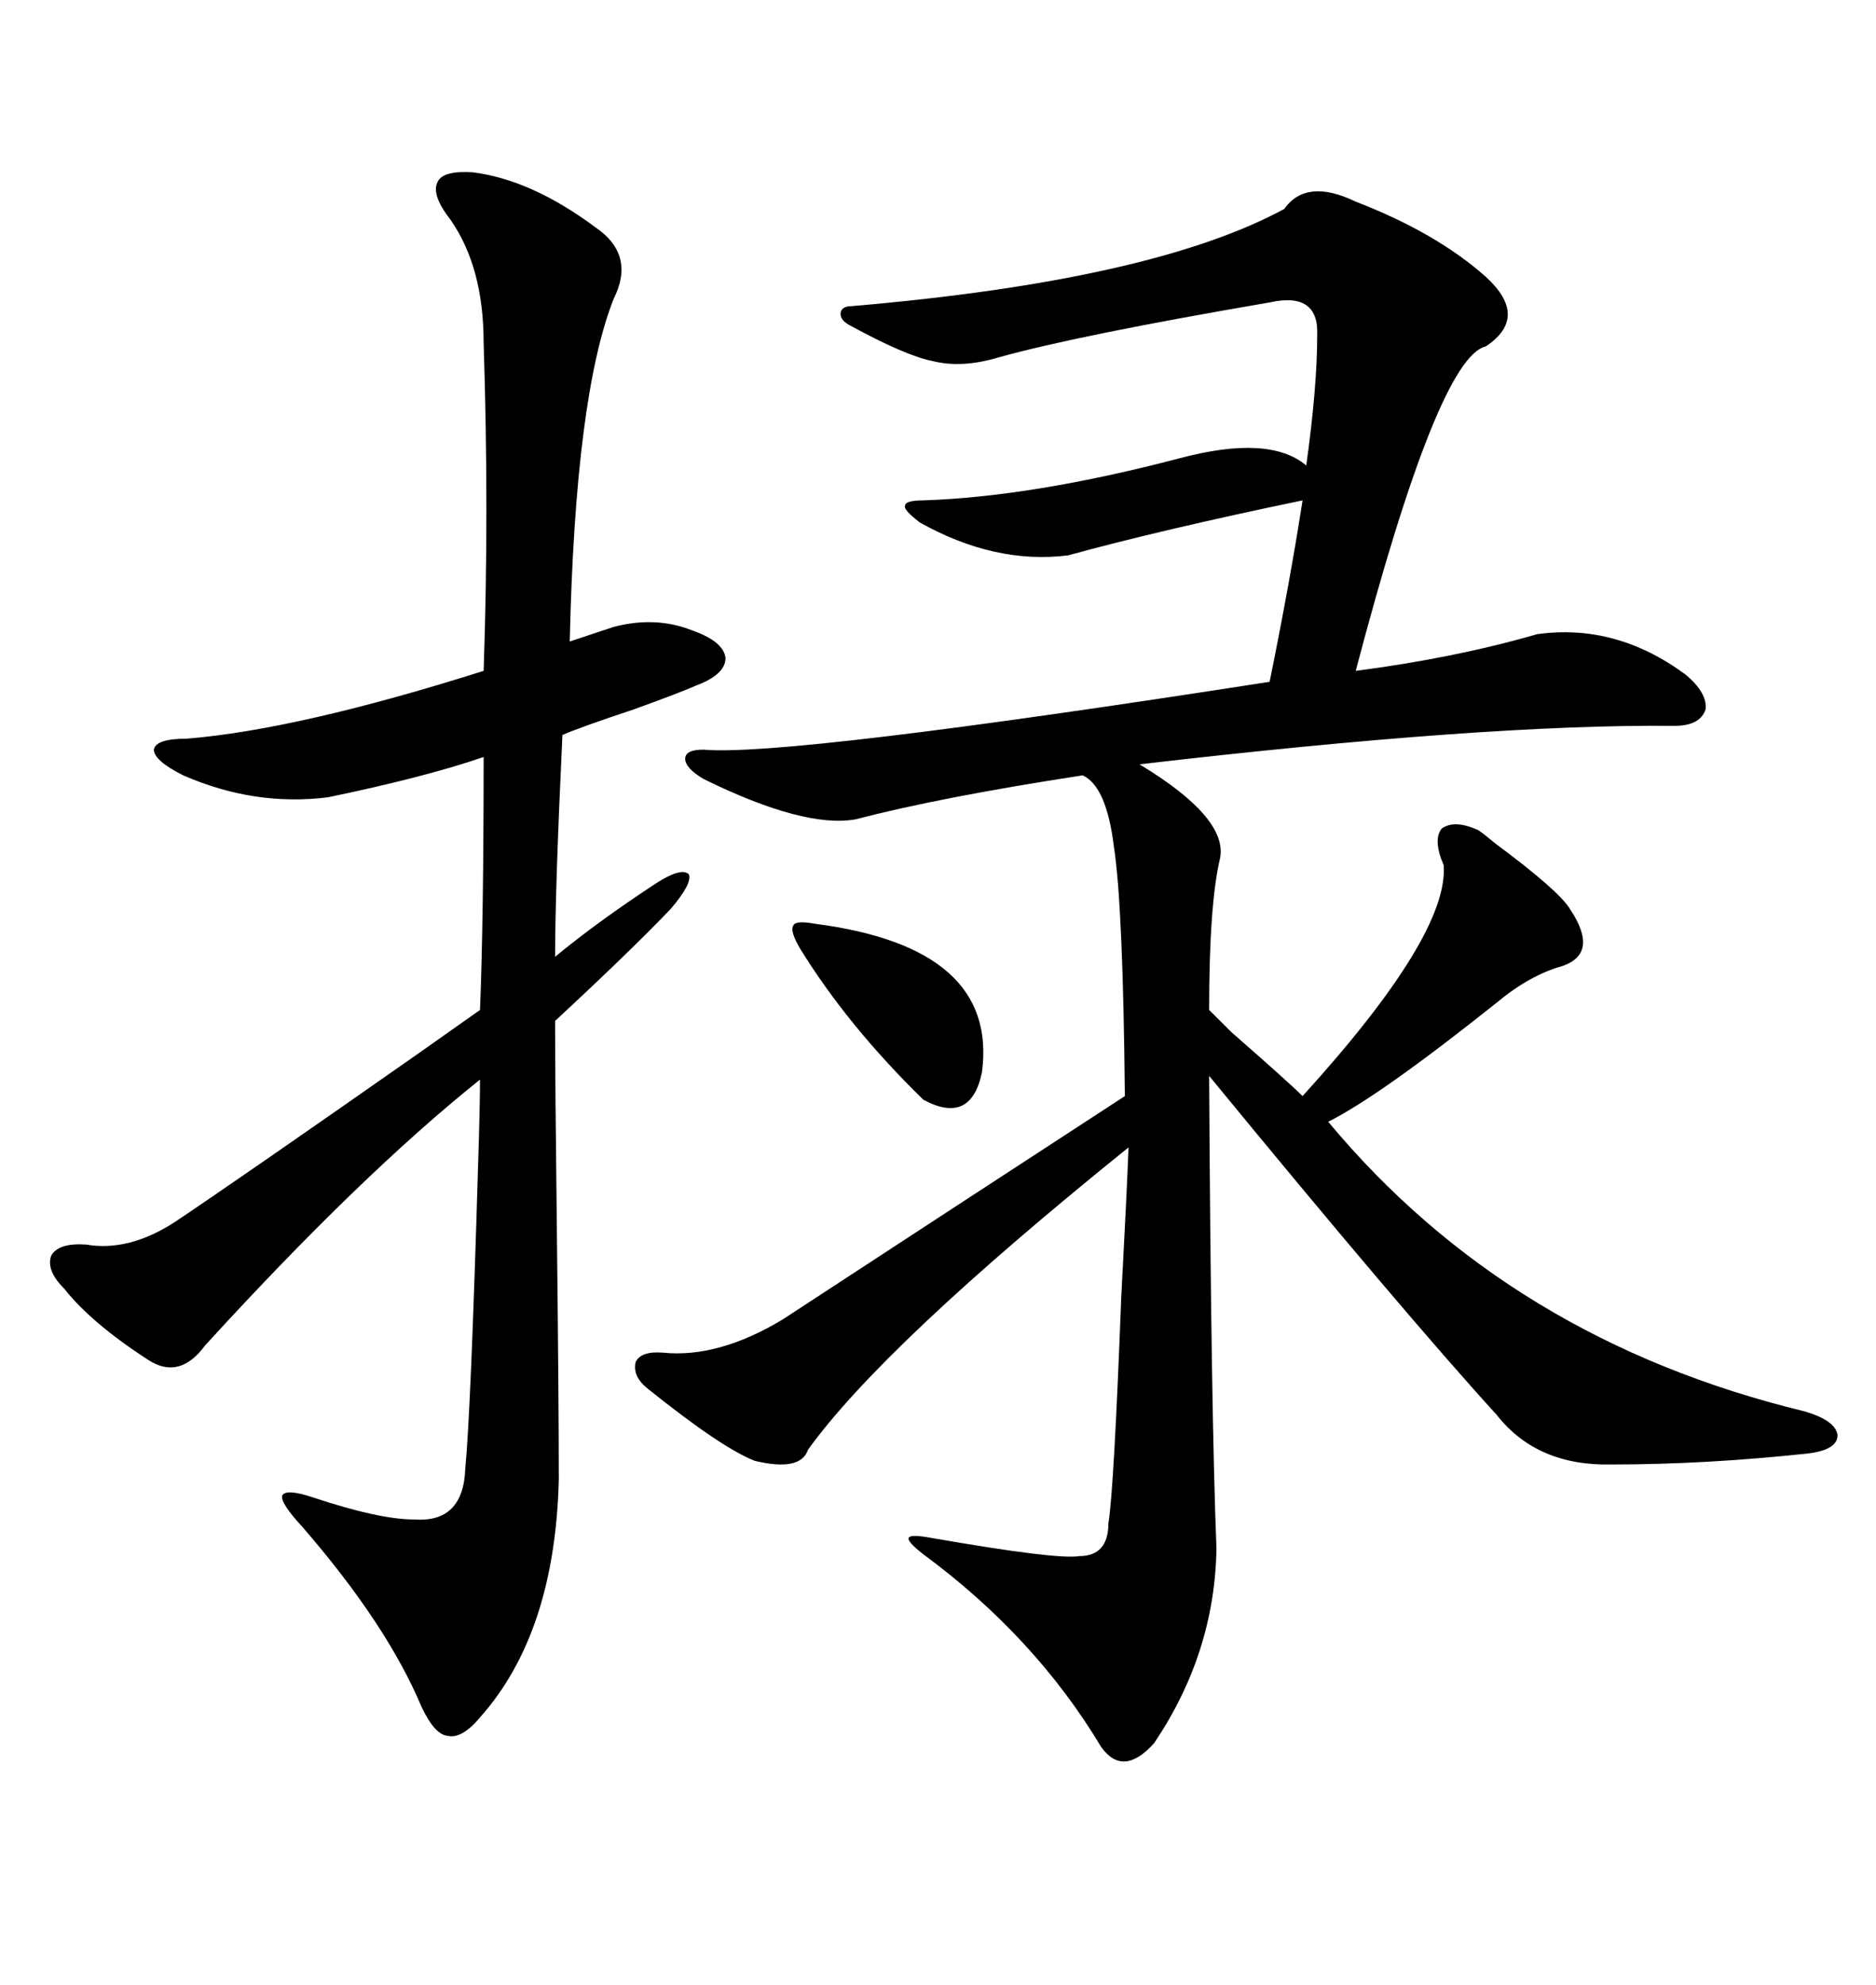 <svg xmlns="http://www.w3.org/2000/svg" xmlns:xlink="http://www.w3.org/1999/xlink" width="300" height="317.285"><path d="M216.80 32.23L216.80 32.23Q229.69 37.21 237.60 44.24L237.60 44.24Q244.63 50.68 237.60 55.37L237.60 55.37Q229.98 57.13 216.80 107.23L216.80 107.23Q232.62 105.18 245.80 101.37L245.80 101.37Q258.40 99.61 269.53 107.81L269.53 107.81Q273.05 110.74 272.75 113.38L272.75 113.38Q271.88 116.02 267.77 116.02L267.77 116.02Q237.60 115.72 182.23 122.17L182.23 122.17Q196.29 130.66 195.12 137.11L195.12 137.11Q193.36 144.43 193.36 161.43L193.36 161.43Q194.24 162.30 196.88 164.94L196.88 164.94Q206.25 173.14 208.30 175.20L208.30 175.20Q231.74 149.41 230.86 138.28L230.86 138.28Q229.10 134.18 230.57 132.42L230.57 132.42Q232.62 130.96 236.43 132.71L236.43 132.71Q237.30 133.30 239.06 134.77L239.06 134.77Q249.32 142.38 251.07 145.31L251.07 145.31Q255.76 152.34 249.90 154.39L249.90 154.39Q244.63 155.86 239.36 160.25L239.36 160.25Q220.61 175.20 212.40 179.30L212.40 179.30Q241.41 214.16 288.57 225.59L288.57 225.59Q293.55 227.05 293.85 229.39L293.85 229.39Q293.85 231.74 289.16 232.32L289.16 232.32Q272.75 234.08 257.81 234.08L257.81 234.08Q245.80 234.38 239.36 226.17L239.36 226.17Q224.41 209.77 193.36 171.97L193.36 171.97Q193.65 225 194.53 247.56L194.53 247.56Q194.24 264.26 184.57 278.61L184.57 278.61Q179.59 284.18 176.07 279.20L176.07 279.20Q165.53 261.62 147.66 248.44L147.66 248.44Q145.02 246.39 145.31 245.80L145.31 245.80Q145.61 245.21 148.83 245.80L148.83 245.80Q169.04 249.32 172.56 248.73L172.56 248.73Q177.25 248.73 177.25 243.46L177.25 243.46Q178.13 238.18 179.30 207.42L179.30 207.42Q180.18 191.02 180.47 183.40L180.47 183.40Q141.21 215.04 129.20 231.74L129.20 231.74Q128.03 235.25 120.70 233.50L120.70 233.50Q115.43 231.45 103.71 222.07L103.71 222.07Q101.07 220.02 101.66 217.68L101.66 217.68Q102.54 215.92 106.05 216.21L106.05 216.21Q114.84 217.09 125.10 210.94L125.10 210.94Q155.57 191.02 179.88 175.20L179.88 175.20Q179.59 144.73 178.13 135.35L178.13 135.35Q176.95 125.68 173.14 123.93L173.14 123.93Q150.29 127.44 136.82 130.96L136.82 130.96Q128.61 132.42 112.50 124.51L112.50 124.51Q109.57 122.75 109.57 121.29L109.57 121.29Q109.57 119.82 112.50 119.82L112.50 119.82Q125.68 121.00 203.03 108.98L203.03 108.98Q206.25 93.16 208.30 79.98L208.30 79.98Q185.74 84.67 170.80 88.77L170.80 88.77Q159.08 90.23 147.07 83.50L147.07 83.50Q144.43 81.45 144.73 80.86L144.73 80.86Q144.73 79.98 147.66 79.98L147.66 79.98Q165.23 79.39 188.67 73.24L188.67 73.24Q203.03 69.43 208.89 74.41L208.89 74.41Q210.64 61.82 210.64 53.61L210.64 53.61Q210.94 46.58 203.03 48.34L203.03 48.34Q172.27 53.61 159.67 57.13L159.67 57.13Q153.81 58.89 149.12 57.71L149.12 57.71Q144.73 56.84 135.64 51.86L135.64 51.86Q134.18 50.98 134.47 49.80L134.47 49.80Q134.77 48.93 136.23 48.93L136.23 48.93Q184.28 44.82 205.37 33.40L205.37 33.40Q208.89 28.42 216.80 32.23ZM75.59 27.54L75.59 27.54Q84.96 28.71 95.21 36.33L95.21 36.33Q101.66 40.72 98.14 47.75L98.14 47.75Q91.99 63.28 91.11 102.54L91.11 102.54L98.14 100.20Q104.88 98.44 110.74 100.78L110.74 100.78Q115.72 102.54 116.02 105.18L116.02 105.18Q116.02 107.81 111.33 109.57L111.33 109.57Q108.69 110.74 101.37 113.38L101.37 113.38Q92.58 116.31 89.94 117.48L89.94 117.48Q88.77 142.09 88.77 152.93L88.77 152.93Q95.51 147.36 104.88 141.21L104.88 141.21Q108.98 138.57 110.16 139.75L110.16 139.75Q110.74 141.21 107.23 145.31L107.23 145.31Q100.78 152.05 88.77 163.18L88.77 163.18Q88.77 173.14 89.06 197.46L89.06 197.46Q89.36 224.12 89.36 236.43L89.36 236.43Q88.77 261.04 76.76 274.51L76.76 274.51Q73.83 278.03 71.48 277.44L71.48 277.44Q69.43 277.15 67.38 272.75L67.38 272.75Q61.82 259.57 48.34 244.04L48.34 244.04Q44.82 240.23 45.12 239.06L45.12 239.06Q45.70 237.89 50.10 239.36L50.10 239.36Q60.64 242.87 66.21 242.87L66.21 242.87Q74.12 243.46 74.41 234.67L74.41 234.67Q75.29 225.59 76.46 186.04L76.46 186.04Q76.76 176.66 76.76 172.56L76.76 172.56Q57.71 187.79 32.81 215.04L32.81 215.04Q28.71 220.61 23.73 217.38L23.73 217.38Q14.65 211.52 10.25 205.96L10.25 205.96Q7.32 203.03 8.20 200.68L8.20 200.68Q9.38 198.63 13.77 198.93L13.77 198.93Q20.51 200.10 27.83 195.41L27.83 195.41Q37.50 188.96 66.80 168.46L66.80 168.46Q73.83 163.48 76.76 161.43L76.76 161.43Q77.34 147.07 77.34 121.00L77.34 121.00Q67.97 124.22 52.44 127.44L52.44 127.44Q40.72 128.91 29.30 123.93L29.30 123.93Q24.61 121.58 24.61 119.82L24.61 119.82Q24.90 118.07 29.88 118.07L29.88 118.07Q47.75 116.60 77.34 107.23L77.34 107.23Q78.22 81.74 77.34 54.79L77.34 54.79Q77.34 42.77 72.07 35.16L72.07 35.16Q68.85 31.05 70.02 29.00L70.02 29.00Q70.90 27.25 75.59 27.54ZM130.37 147.66L130.37 147.66Q159.67 151.46 157.03 171.39L157.03 171.39Q155.27 179.88 147.66 175.78L147.66 175.78Q135.64 164.06 128.03 151.76L128.03 151.76Q126.27 148.83 126.86 147.95L126.86 147.95Q127.15 147.07 130.37 147.66Z"/></svg>